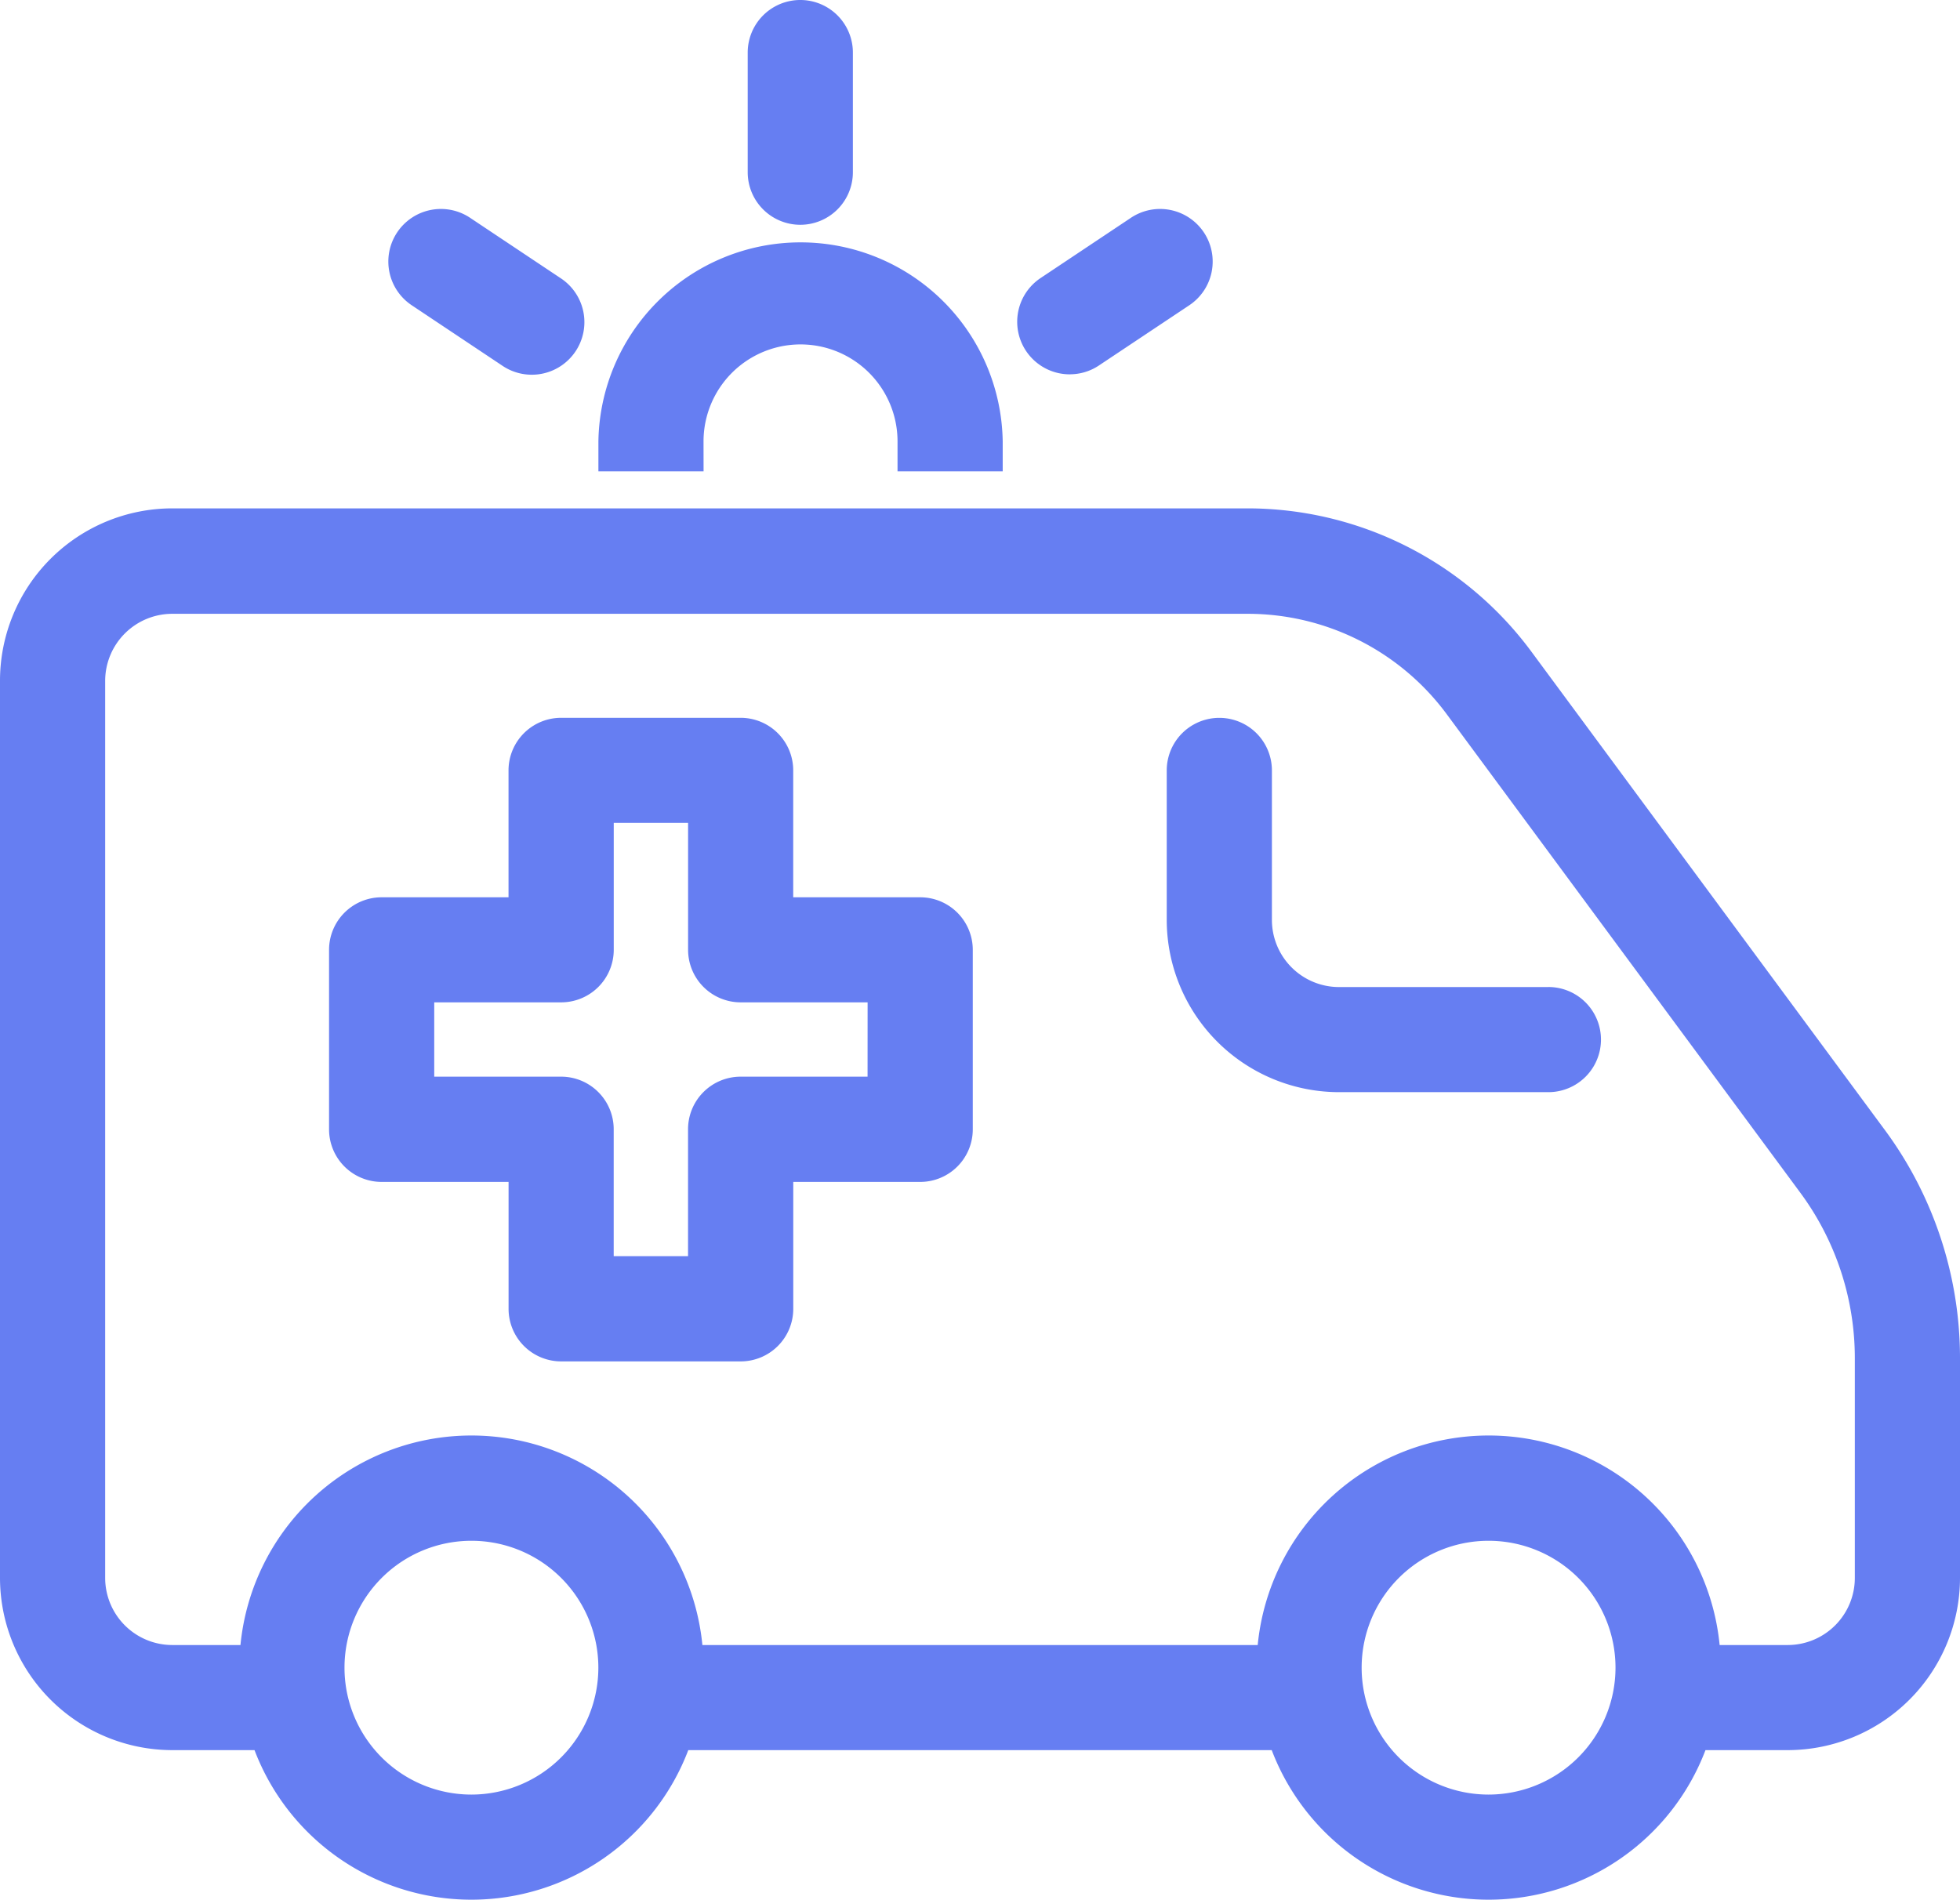 <?xml version="1.0" encoding="UTF-8"?> <svg xmlns="http://www.w3.org/2000/svg" xmlns:xlink="http://www.w3.org/1999/xlink" id="Group_14085" data-name="Group 14085" width="41.26" height="40" viewBox="0 0 41.26 40"><defs><clipPath id="clip-path"><rect id="Rectangle_239" data-name="Rectangle 239" width="41.26" height="40" fill="#667ef2"></rect></clipPath></defs><g id="Group_14084" data-name="Group 14084" clip-path="url(#clip-path)"><path id="Path_72788" data-name="Path 72788" d="M185.557,114.913h-4.408a1.414,1.414,0,0,1-1.412-1.412v-3.149a1.107,1.107,0,0,0-2.214,0V113.5a3.63,3.63,0,0,0,3.626,3.626h4.408a1.107,1.107,0,0,0,0-2.214" transform="translate(-152.962 -94.13)" fill="#667ef2"></path><path id="Path_72789" data-name="Path 72789" d="M39.686,90.48l-7.461-10.1a7.434,7.434,0,0,0-5.955-3H3.626A3.63,3.63,0,0,0,0,81.008V99.9a3.63,3.63,0,0,0,3.626,3.626H5.358a4.884,4.884,0,0,0,9.131,0H26.771a4.884,4.884,0,0,0,9.131,0h1.732A3.63,3.63,0,0,0,41.26,99.9V95.256a8.09,8.09,0,0,0-1.573-4.775M9.924,104.462a2.672,2.672,0,1,1,2.672-2.672,2.675,2.675,0,0,1-2.672,2.672m21.412,0a2.672,2.672,0,1,1,2.672-2.672,2.675,2.675,0,0,1-2.672,2.672m7.71-4.561a1.414,1.414,0,0,1-1.412,1.412H36.2a4.885,4.885,0,0,0-9.724,0H14.786a4.885,4.885,0,0,0-9.724,0H3.626A1.414,1.414,0,0,1,2.214,99.9V81.008A1.414,1.414,0,0,1,3.626,79.6H26.27A5.211,5.211,0,0,1,30.445,81.7L37.906,91.8a5.861,5.861,0,0,1,1.14,3.46Z" transform="translate(0 -66.676)" fill="#667ef2"></path><path id="Path_72790" data-name="Path 72790" d="M93.252,40.671a2.042,2.042,0,0,1,4.084,0v.63h2.214v-.63a4.256,4.256,0,0,0-8.511,0v.63h2.214Z" transform="translate(-78.442 -31.377)" fill="#667ef2"></path><path id="Path_72791" data-name="Path 72791" d="M114.9,4.732a1.107,1.107,0,0,0,1.107-1.107V1.106a1.107,1.107,0,1,0-2.214,0V3.625A1.107,1.107,0,0,0,114.9,4.732" transform="translate(-98.053 0.001)" fill="#667ef2"></path><path id="Path_72792" data-name="Path 72792" d="M59.667,33.889l1.889,1.26a1.107,1.107,0,1,0,1.228-1.842l-1.889-1.26a1.107,1.107,0,1,0-1.228,1.842" transform="translate(-50.987 -27.453)" fill="#667ef2"></path><path id="Path_72793" data-name="Path 72793" d="M155.871,35.336a1.1,1.1,0,0,0,.613-.186l1.889-1.259a1.107,1.107,0,1,0-1.228-1.842l-1.889,1.26a1.107,1.107,0,0,0,.615,2.028" transform="translate(-133.35 -27.455)" fill="#667ef2"></path><path id="Path_72794" data-name="Path 72794" d="M62.513,113.023H59.841v-2.672a1.107,1.107,0,0,0-1.107-1.107H54.955a1.107,1.107,0,0,0-1.107,1.107v2.672H51.177a1.107,1.107,0,0,0-1.107,1.107v3.779a1.107,1.107,0,0,0,1.107,1.107h2.672v2.672a1.107,1.107,0,0,0,1.107,1.107h3.779a1.107,1.107,0,0,0,1.107-1.107v-2.672h2.672a1.107,1.107,0,0,0,1.107-1.107V114.13a1.107,1.107,0,0,0-1.107-1.107M61.406,116.8H58.734a1.107,1.107,0,0,0-1.107,1.107v2.672H56.062v-2.672a1.107,1.107,0,0,0-1.107-1.107H52.284v-1.565h2.672a1.107,1.107,0,0,0,1.107-1.107v-2.672h1.565v2.672a1.107,1.107,0,0,0,1.107,1.107h2.672Z" transform="translate(-43.143 -94.13)" fill="#667ef2"></path></g></svg> 